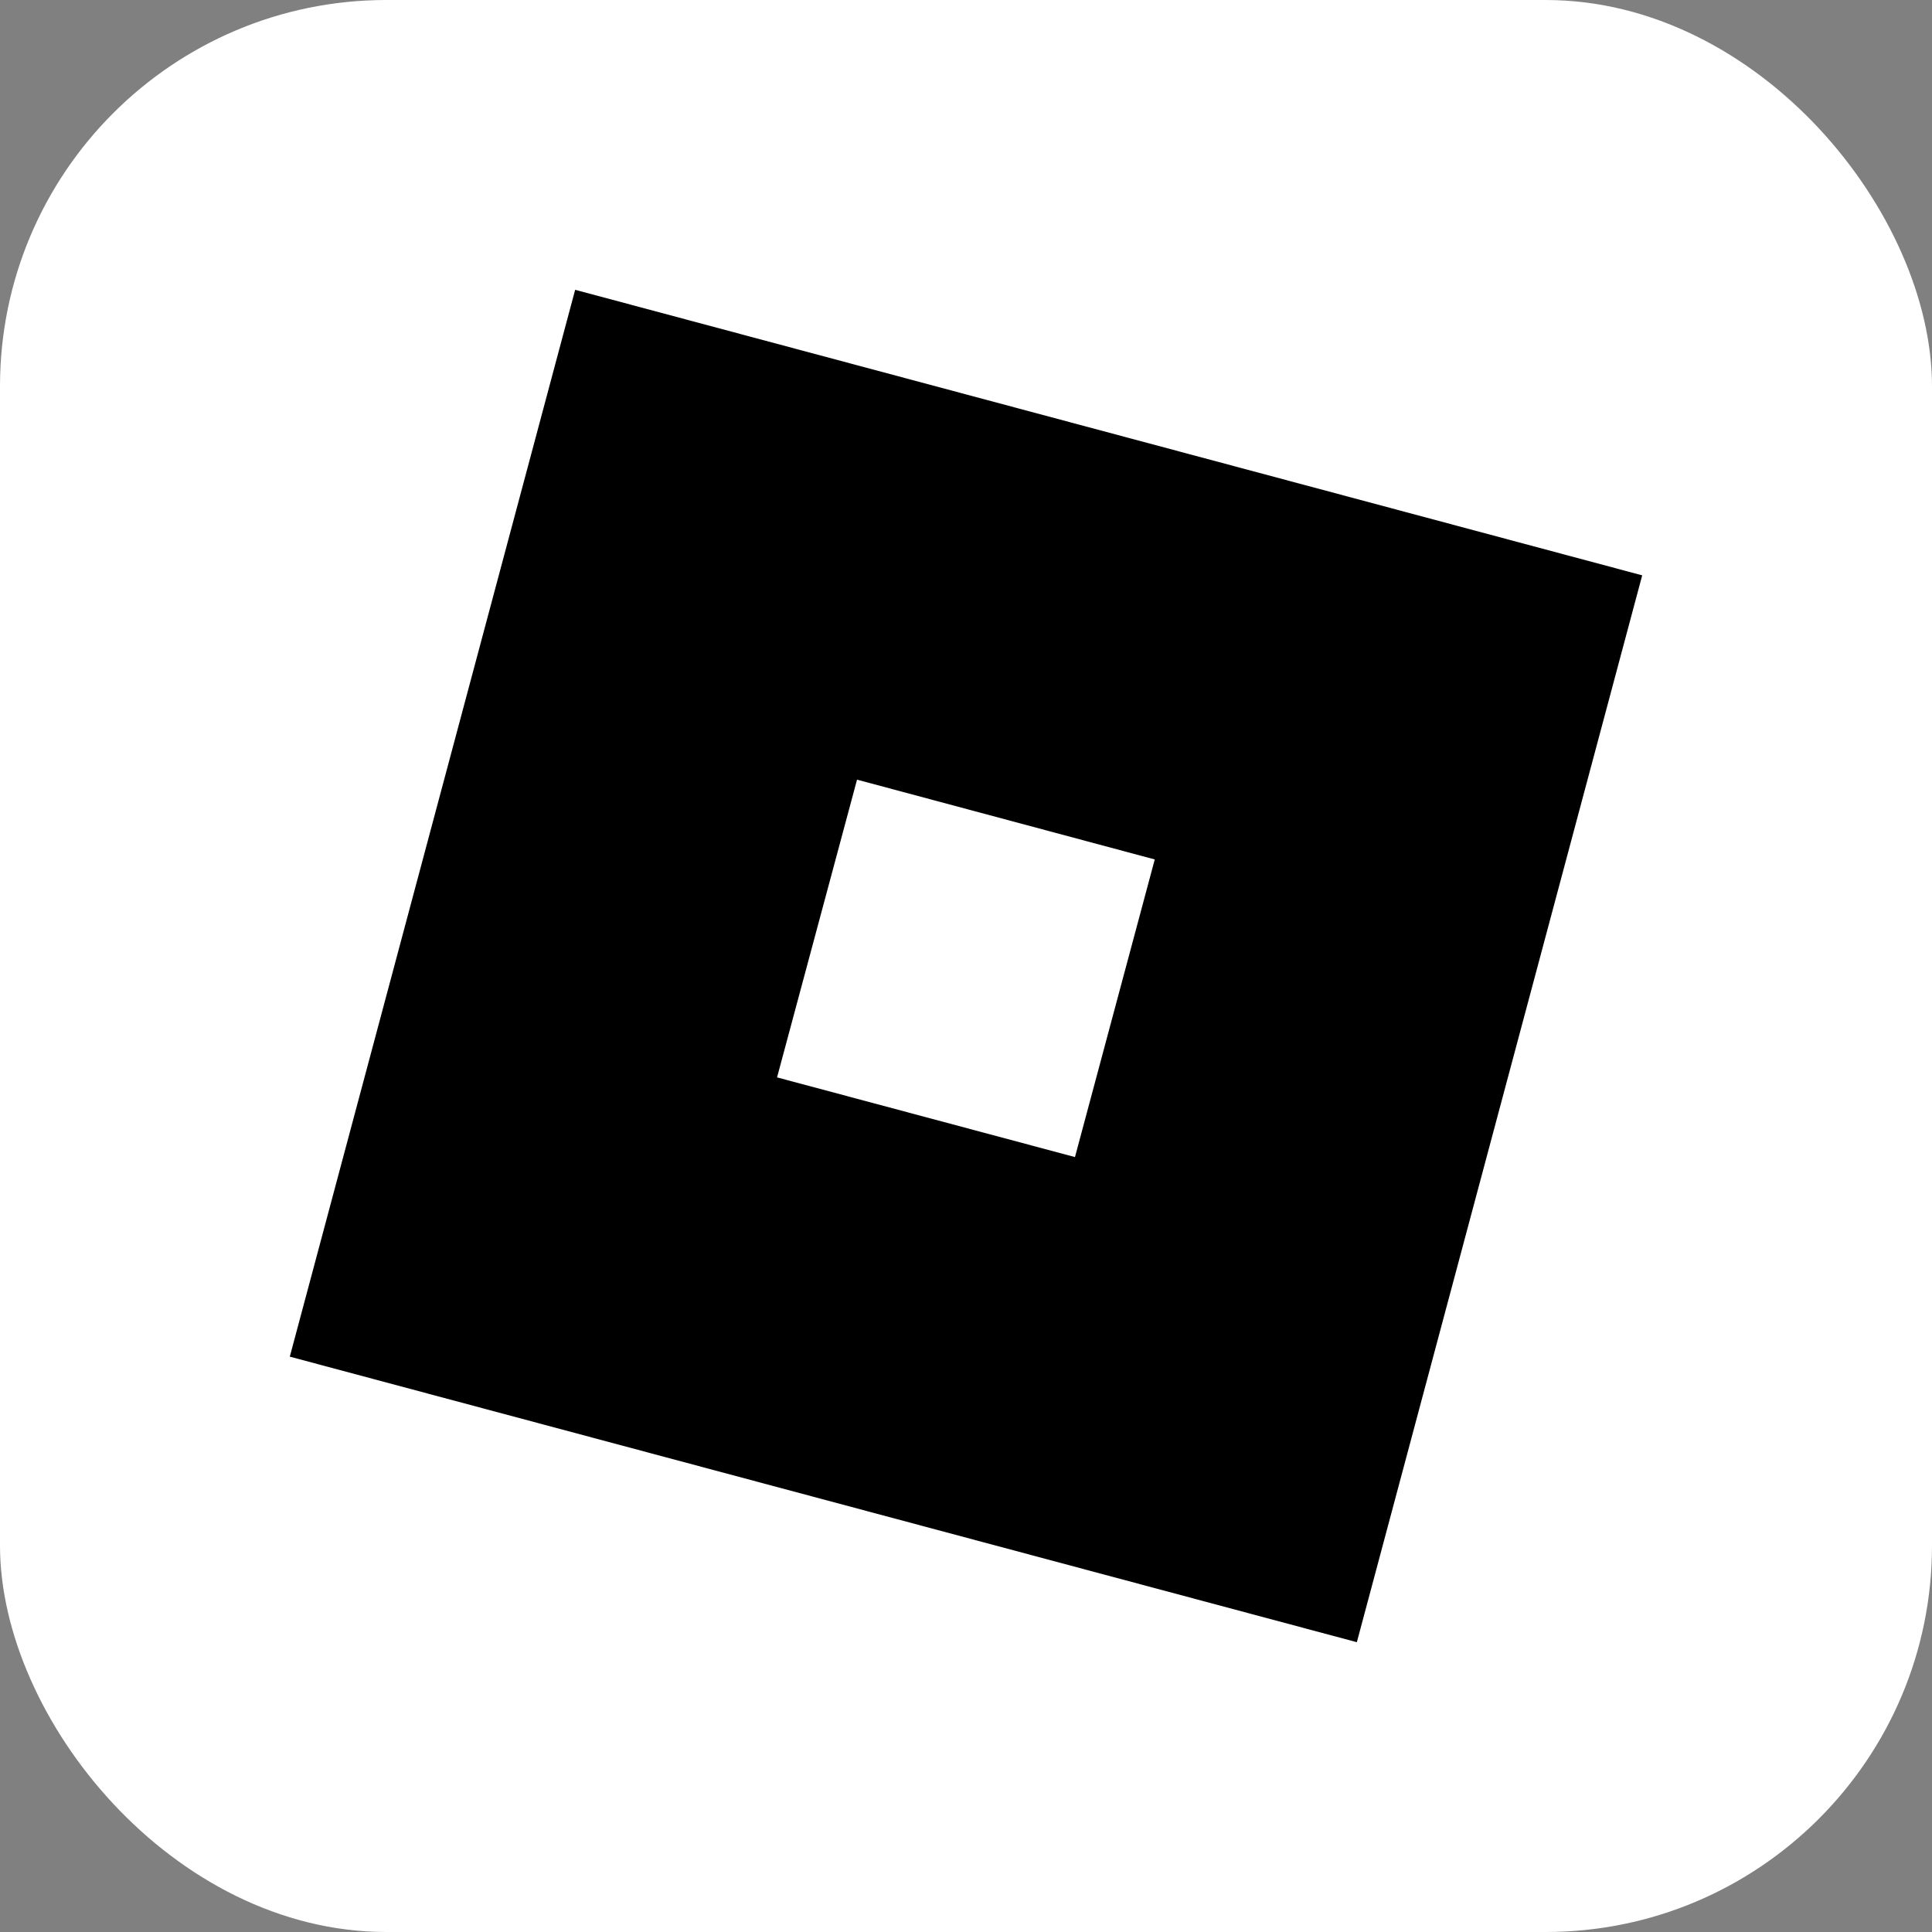 <svg viewBox="0 0 20 20" fill="none" xmlns="http://www.w3.org/2000/svg">
  <rect x="0" y="0" width="20" height="20" fill="#808080" stroke="none"/>
  <rect width="20" height="20" rx="4" fill="white" />
  <path
    d="M5.954 3L3 14.044L14.046 17L17 5.956L5.954 3ZM8.872 8.071L11.954 8.897L11.128 11.978L8.044 11.153L8.872 8.071Z"
    fill="black" />
</svg>
  